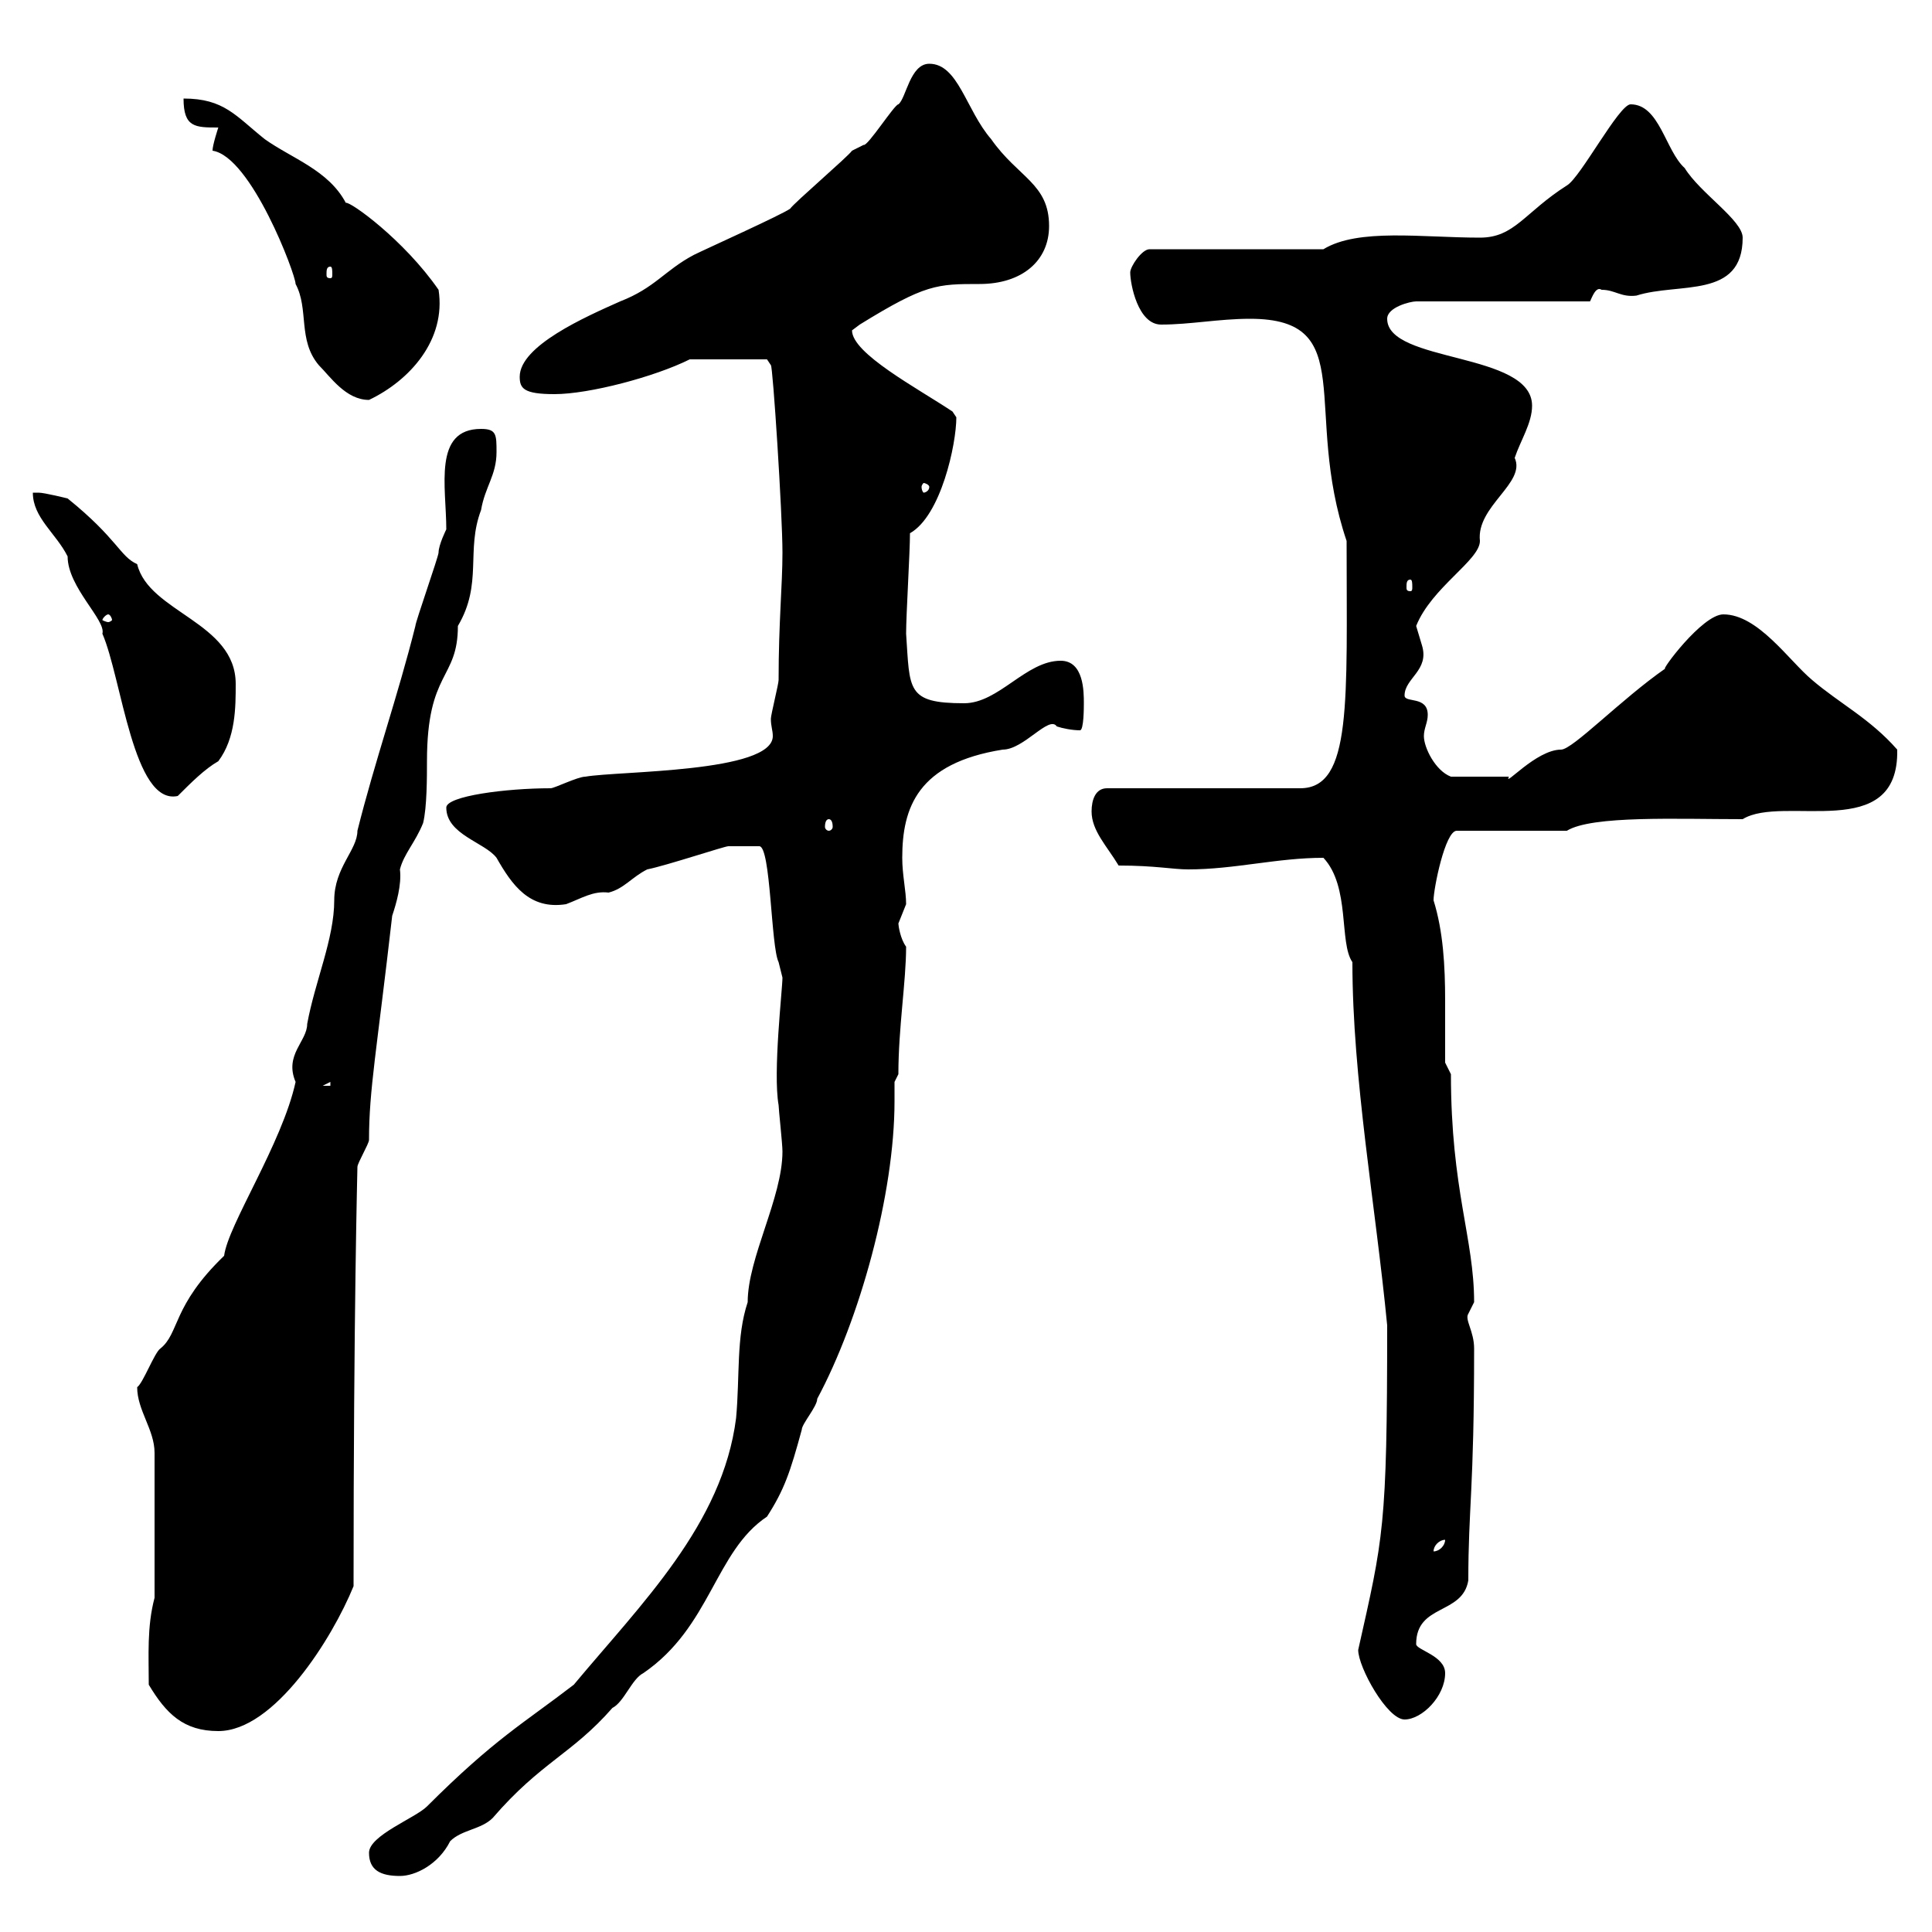 <svg xmlns="http://www.w3.org/2000/svg" xmlns:xlink="http://www.w3.org/1999/xlink" width="300" height="300"><path d="M57.30 287.70C57.30 290.40 59.10 291.30 62.10 291.30C64.50 291.30 68.10 289.50 69.90 285.90C71.70 284.10 74.70 284.10 76.50 282.30C84 273.60 88.80 272.40 95.10 265.20C96.90 264.30 98.10 260.70 99.90 259.80C110.40 252.60 111 240.90 119.10 235.50C121.80 231.30 122.70 228.60 124.50 222C124.50 221.10 126.90 218.40 126.90 217.20C133.50 204.90 138.90 185.40 138.90 171C138.90 170.10 138.90 168.90 138.90 168L139.50 166.80C139.50 159.60 140.70 152.40 140.70 147C139.80 145.80 139.50 143.70 139.50 143.40C139.50 143.40 140.70 140.40 140.70 140.40C140.70 138.30 140.10 135.90 140.10 133.20C140.10 125.40 142.50 118.50 155.70 116.40C159 116.40 162.90 111 164.10 112.80C165 113.10 166.50 113.40 167.70 113.40C168.30 113.40 168.30 109.80 168.30 109.20C168.30 107.40 168.30 102.60 164.70 102.60C159.30 102.60 155.10 109.20 149.70 109.20C140.70 109.20 141.30 107.10 140.70 98.40C140.70 95.40 141.30 85.80 141.30 82.80C146.10 80.10 148.50 69 148.50 64.80C148.50 64.80 147.90 63.90 147.90 63.90C142.50 60.30 132.30 54.90 132.30 51.30C132.30 51.30 133.50 50.40 133.50 50.40C143.70 44.10 145.50 44.10 152.10 44.10C158.70 44.10 162.90 40.50 162.90 35.10C162.90 28.50 158.10 27.60 153.90 21.60C150 17.10 148.80 9.90 144.30 9.90C141.30 9.90 140.70 15.30 139.50 16.20C138.90 16.20 134.70 22.80 134.10 22.50C134.10 22.50 132.30 23.40 132.30 23.40C131.70 24.30 123.30 31.50 122.70 32.40C121.50 33.30 109.50 38.70 107.70 39.60C103.20 42 101.70 44.70 96.30 46.80C90.90 49.20 80.70 53.70 80.70 58.50C80.70 60.30 81.30 61.20 86.10 61.20C91.50 61.20 101.70 58.50 107.10 55.80L119.10 55.80L119.70 56.70C120 56.70 121.50 79.80 121.50 85.80C121.50 90.90 120.90 96.60 120.90 105.60C120.90 106.20 119.70 111 119.70 111.60C119.70 112.80 120 113.40 120 114.30C120 120 96 119.70 90.90 120.60C89.70 120.60 86.10 122.40 85.50 122.40C78.60 122.40 69.30 123.60 69.30 125.40C69.30 129.60 75.30 130.80 77.10 133.20C79.50 137.40 82.20 141.30 87.90 140.40C90.30 139.50 92.10 138.30 94.50 138.60C96.90 138 98.10 136.20 100.50 135C103.50 134.40 112.50 131.40 113.10 131.40C114.90 131.40 117.30 131.40 117.90 131.40C119.70 131.40 119.70 147 120.90 149.40C120.90 149.40 121.50 151.80 121.50 151.80C121.50 153.60 120 166.50 120.90 171.60C120.90 172.20 121.50 177.60 121.50 178.80C121.50 186 116.10 195.30 116.10 202.20C114.30 207.60 114.90 213.60 114.30 220.20C112.20 236.70 99.60 249 89.10 261.60C81.30 267.60 76.80 270 66.30 280.50C64.50 282.30 57.30 285 57.30 287.70ZM23.10 261.60C25.80 266.10 28.50 268.80 33.90 268.80C42.60 268.80 51.60 254.40 54.90 246.30C54.90 203.40 55.50 181.80 55.50 181.20C55.50 180.60 57.30 177.60 57.30 177C57.30 169.20 58.50 163.20 60.90 142.20C61.50 140.40 62.40 137.40 62.10 135C62.70 132.60 64.50 130.80 65.70 127.80C66.30 125.40 66.30 120.60 66.30 118.20C66.30 104.10 71.10 105.60 71.10 97.20C75 90.60 72.30 85.50 74.70 79.20C75.30 75.60 77.10 73.80 77.10 70.20C77.10 67.50 77.10 66.60 74.70 66.60C67.20 66.60 69.30 75.60 69.30 82.20C69.30 82.20 68.10 84.60 68.10 85.80C68.10 86.40 64.50 96.60 64.50 97.20C61.80 108 58.20 118.20 55.50 129C55.50 132 51.90 134.70 51.90 139.80C51.90 145.80 48.90 152.40 47.70 159C47.70 161.70 44.10 163.80 45.90 168C43.80 177.60 35.40 190.20 34.80 195C26.70 202.80 27.90 207 24.90 209.40C24 210 22.20 214.80 21.30 215.40C21.30 219 24 222 24 225.60L24 248.10C22.80 252.60 23.10 257.10 23.10 261.60ZM210.90 256.20C210.90 258.90 215.40 267 218.10 267C220.80 267 224.40 263.40 224.40 259.80C224.40 257.10 219.90 256.20 219.90 255.30C219.90 249 227.10 250.80 228 245.40C228 234 228.90 231.60 228.90 209.40C228.90 206.70 227.40 204.90 228 204C228 204 228.90 202.20 228.90 202.20C228.90 192.30 225.30 184.80 225.30 166.80L224.40 165C224.40 162.60 224.40 159 224.40 155.40C224.40 150 224.10 144.60 222.60 139.80C222.60 138 224.40 129 226.20 129L243.30 129C247.20 126.60 260.40 127.20 270.60 127.20C276.90 123.30 294.90 131.10 294.60 116.40C290.40 111.60 285.60 109.20 281.40 105.60C277.80 102.60 273 95.40 267.60 95.40C264.30 95.40 257.70 104.40 258.60 103.80C251.70 108.60 244.20 116.40 242.40 116.40C238.50 116.40 233.40 122.40 234.30 120.60L225.30 120.60C222.90 119.70 221.10 116.10 221.10 114.30C221.10 113.10 221.70 112.20 221.70 111C221.70 108 218.10 109.20 218.10 108C218.10 105.30 222 104.10 220.80 100.20C220.80 100.20 219.90 97.20 219.90 97.20C222.30 91.20 229.80 87 229.80 84C229.20 78.60 237 75 235.20 71.10C236.10 68.40 237.90 65.70 237.90 63C237.90 54.60 215.40 56.40 215.40 49.50C215.40 47.70 219 46.80 219.90 46.80L246.90 46.80C247.20 46.20 247.80 44.40 248.70 45C250.80 45 251.70 46.20 254.10 45.90C260.70 43.80 270.60 46.50 270.60 36.90C270.60 34.20 264 30 261.60 26.10C258.60 23.40 257.70 16.20 253.20 16.20C251.40 16.20 245.40 27.60 243.30 28.80C236.70 33 235.20 36.90 229.80 36.90C220.80 36.90 210.90 35.40 205.50 38.70L178.50 38.70C177.30 38.70 175.50 41.40 175.50 42.30C175.50 44.10 176.70 50.40 180.30 50.40C184.80 50.40 189.30 49.50 194.10 49.50C211.20 49.50 202.20 63.60 209.10 84C209.10 108.90 210 122.40 201.90 122.40L171.90 122.40C170.10 122.40 169.50 124.20 169.50 126C169.50 129 171.90 131.40 173.70 134.40C179.40 134.40 182.10 135 184.50 135C191.70 135 198.30 133.20 205.50 133.20C209.70 137.70 207.90 146.40 210 149.40C210 167.40 213.60 187.20 215.40 205.80C215.40 237.30 214.80 238.80 210.90 256.20ZM224.40 239.10C224.40 240 223.50 240.90 222.60 240.90C222.60 240 223.50 239.10 224.40 239.10ZM51.30 168L51.30 168.60L50.10 168.60ZM128.70 127.20C129 127.20 129.30 127.50 129.30 128.40C129.30 128.70 129 129 128.70 129C128.40 129 128.10 128.70 128.10 128.40C128.10 127.50 128.40 127.20 128.70 127.20ZM5.10 76.50C5.10 80.40 8.70 82.80 10.50 86.40C10.50 91.20 16.50 96.30 15.90 98.40C18.90 105.30 20.70 125.10 27.60 123.60C29.70 121.50 31.80 119.40 33.90 118.20C36.60 114.60 36.60 109.80 36.60 106.20C36.60 96.60 23.10 95.10 21.30 87.60C18.60 86.40 18.30 83.70 10.50 77.40C10.50 77.40 6.90 76.50 6 76.50C6 76.50 5.10 76.50 5.10 76.50ZM16.80 95.40C17.10 95.40 17.40 96 17.40 96.30C17.40 96.30 17.10 96.60 16.80 96.60C16.50 96.60 15.90 96.30 15.90 96.30C15.90 96 16.50 95.40 16.80 95.40ZM219 90C219.30 90 219.30 90.60 219.30 91.20C219.30 91.50 219.30 91.80 219 91.80C218.40 91.80 218.40 91.50 218.40 91.20C218.40 90.60 218.40 90 219 90ZM144.30 75.60C144.30 76.20 143.70 76.50 143.40 76.50C143.40 76.50 143.10 76.20 143.10 75.60C143.10 75.30 143.40 75 143.40 75C143.70 75 144.30 75.30 144.30 75.60ZM33.90 19.80C33.90 19.80 33 22.50 33 23.40C39 24.30 45.90 42.60 45.90 44.10C48 48 46.20 52.80 49.50 56.70C51.30 58.50 53.70 62.10 57.30 62.10C63.60 59.10 69.30 52.80 68.10 45C62.70 37.20 54.30 31.20 53.70 31.50C51 26.40 45.30 24.60 41.10 21.60C36.60 18 34.80 15.30 28.50 15.30C28.50 19.80 30.30 19.80 33.90 19.80ZM51.30 41.40C51.60 41.40 51.60 42 51.60 42.60C51.60 42.90 51.60 43.20 51.30 43.20C50.70 43.20 50.70 42.90 50.70 42.60C50.70 42 50.70 41.40 51.30 41.40Z"/></svg>